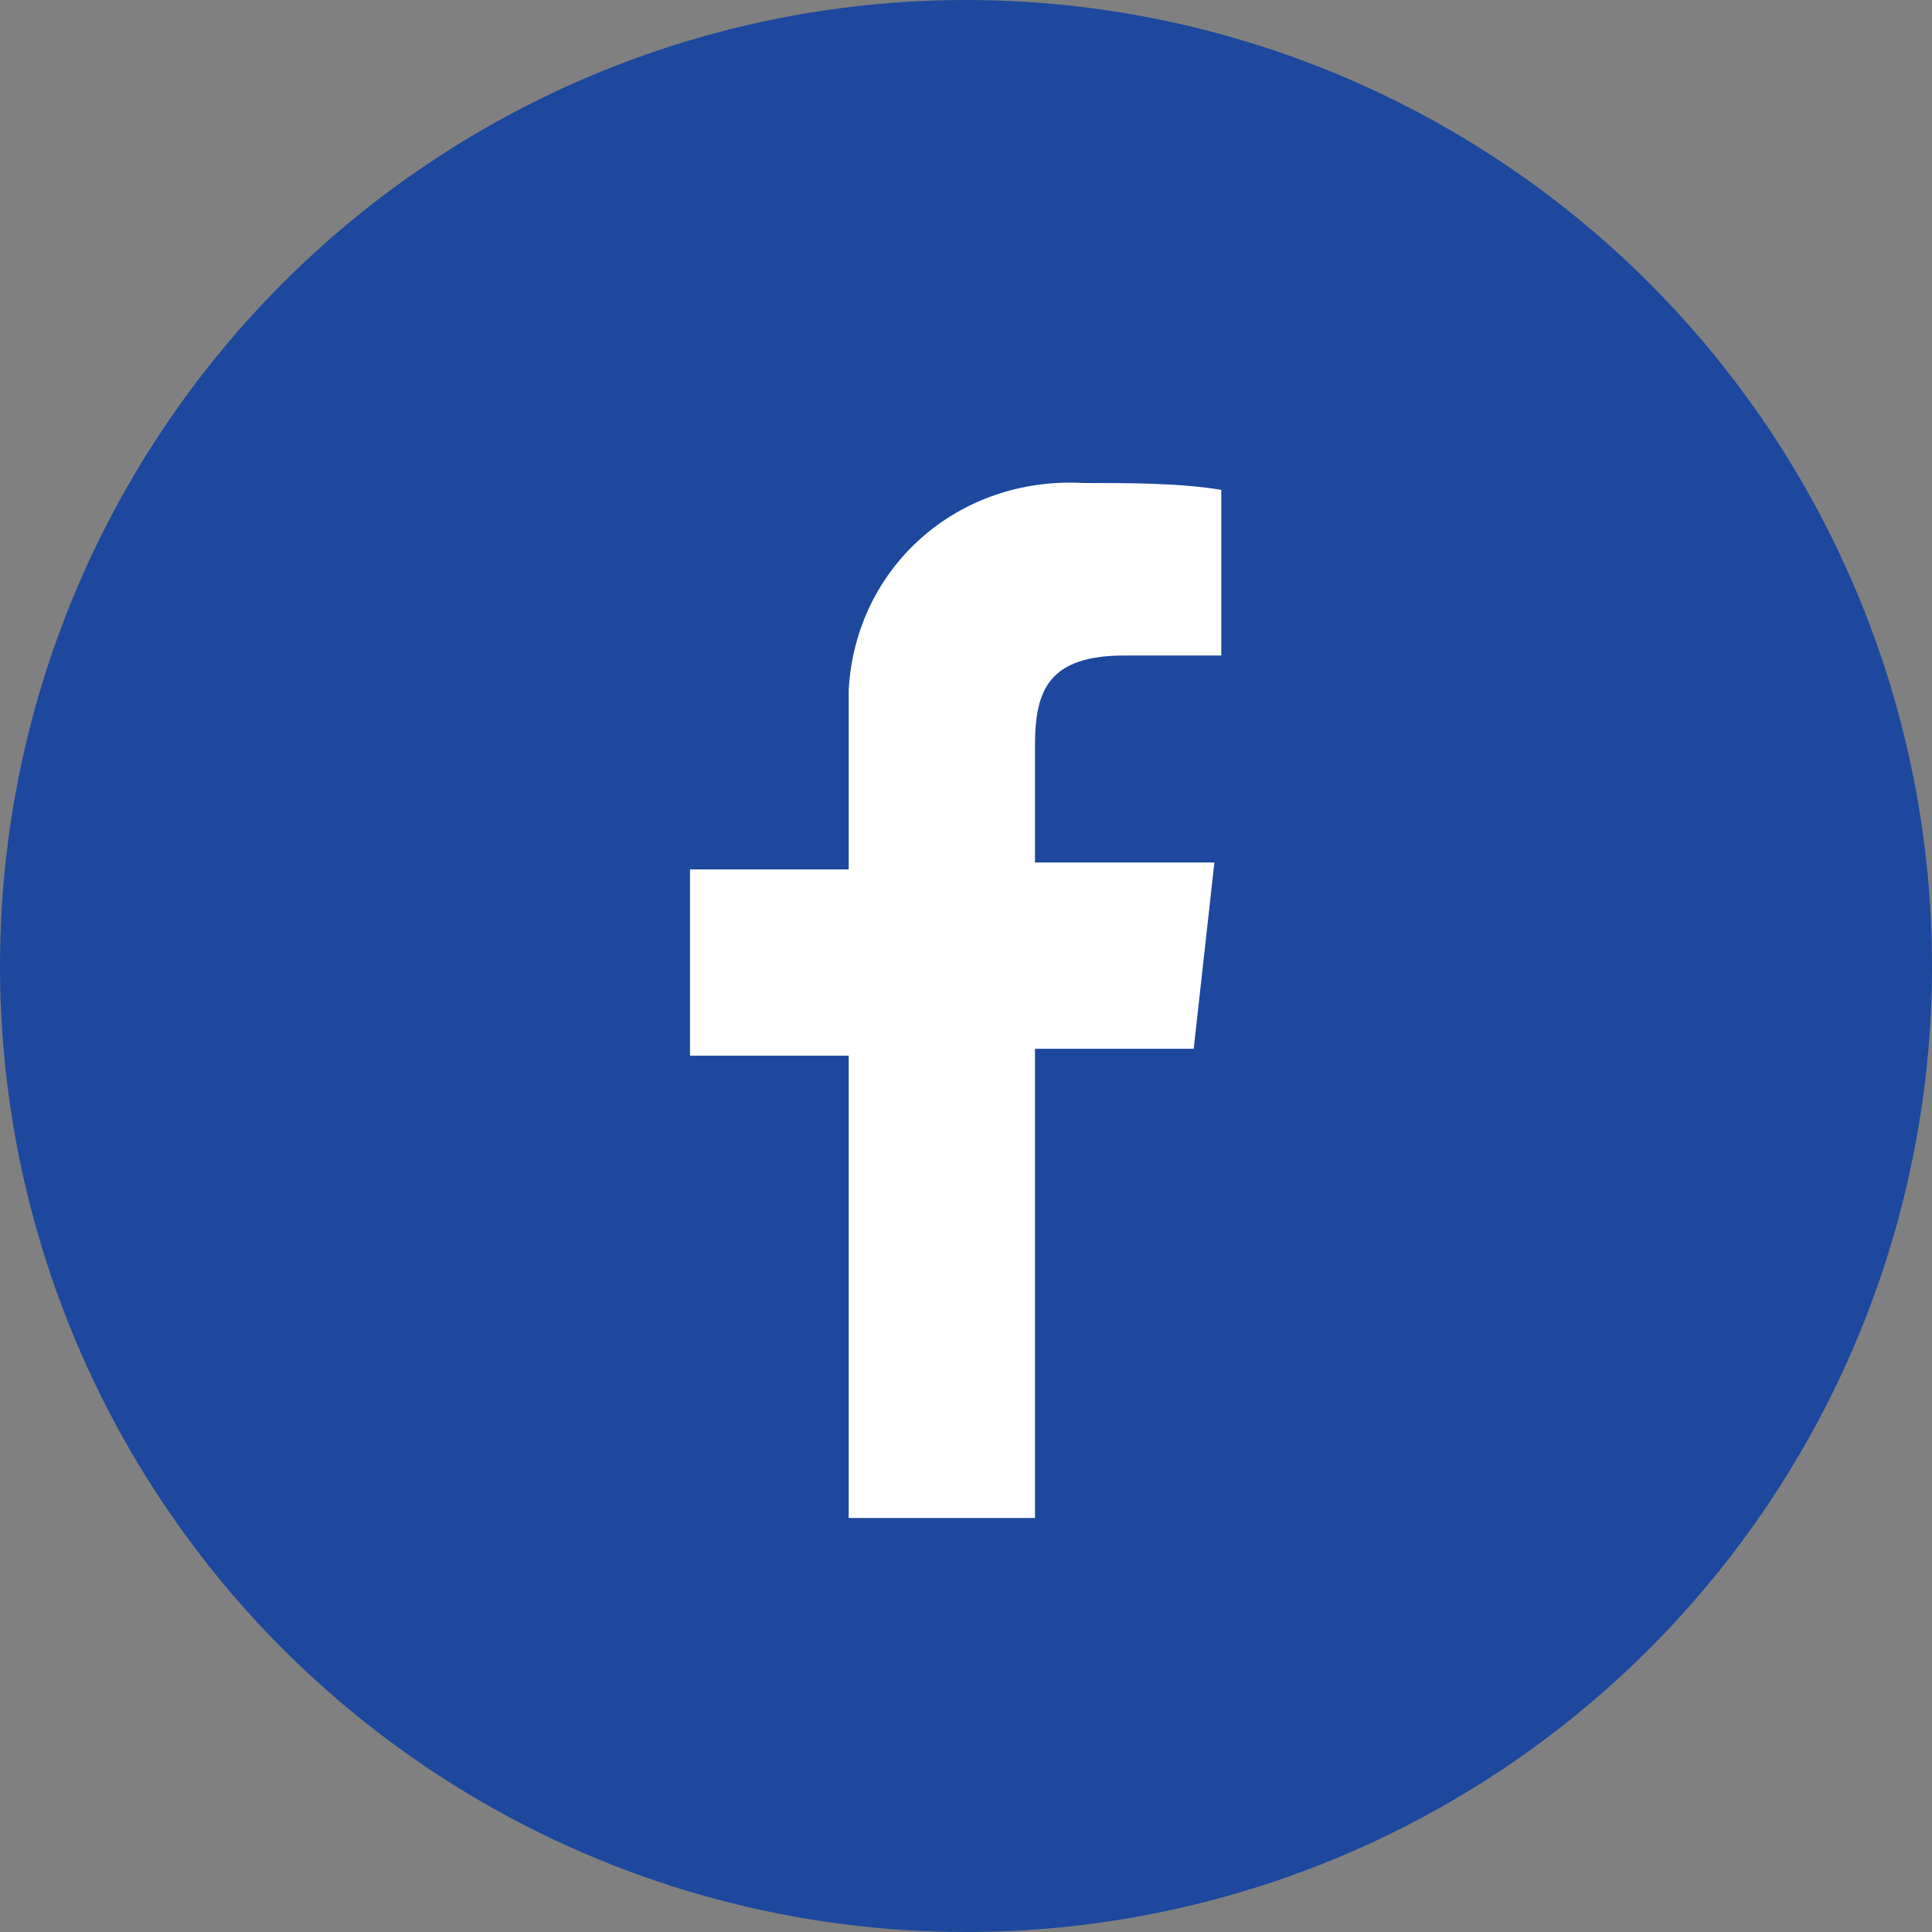 <?xml version="1.0" encoding="utf-8"?>
<!-- Generator: Adobe Illustrator 27.7.0, SVG Export Plug-In . SVG Version: 6.00 Build 0)  -->
<svg version="1.1" id="レイヤー_1" xmlns="http://www.w3.org/2000/svg" xmlns:xlink="http://www.w3.org/1999/xlink" x="0px"
	 y="0px" viewBox="0 0 28 28" style="enable-background:new 0 0 28 28;" xml:space="preserve">
<rect x="0" y="0" width="28" height="28" fill="#808080" stroke="none"/>
<style type="text/css">
	.st0{fill:#1D489E;}
	.st1{fill:#FFFFFF;}
</style>
<circle id="楕円形_438" class="st0" cx="14" cy="14" r="14"/>
<path id="f_1_" class="st1" d="M15,22v-6.8h2.3l0.3-2.7H15v-1.7c0-0.8,0.2-1.3,1.3-1.3h1.4V7.1C17.1,7,16.4,7,15.7,7
	c-1.8-0.1-3.3,1.2-3.4,3c0,0.2,0,0.4,0,0.6v2H10v2.7h2.3V22L15,22z"/>
</svg>
